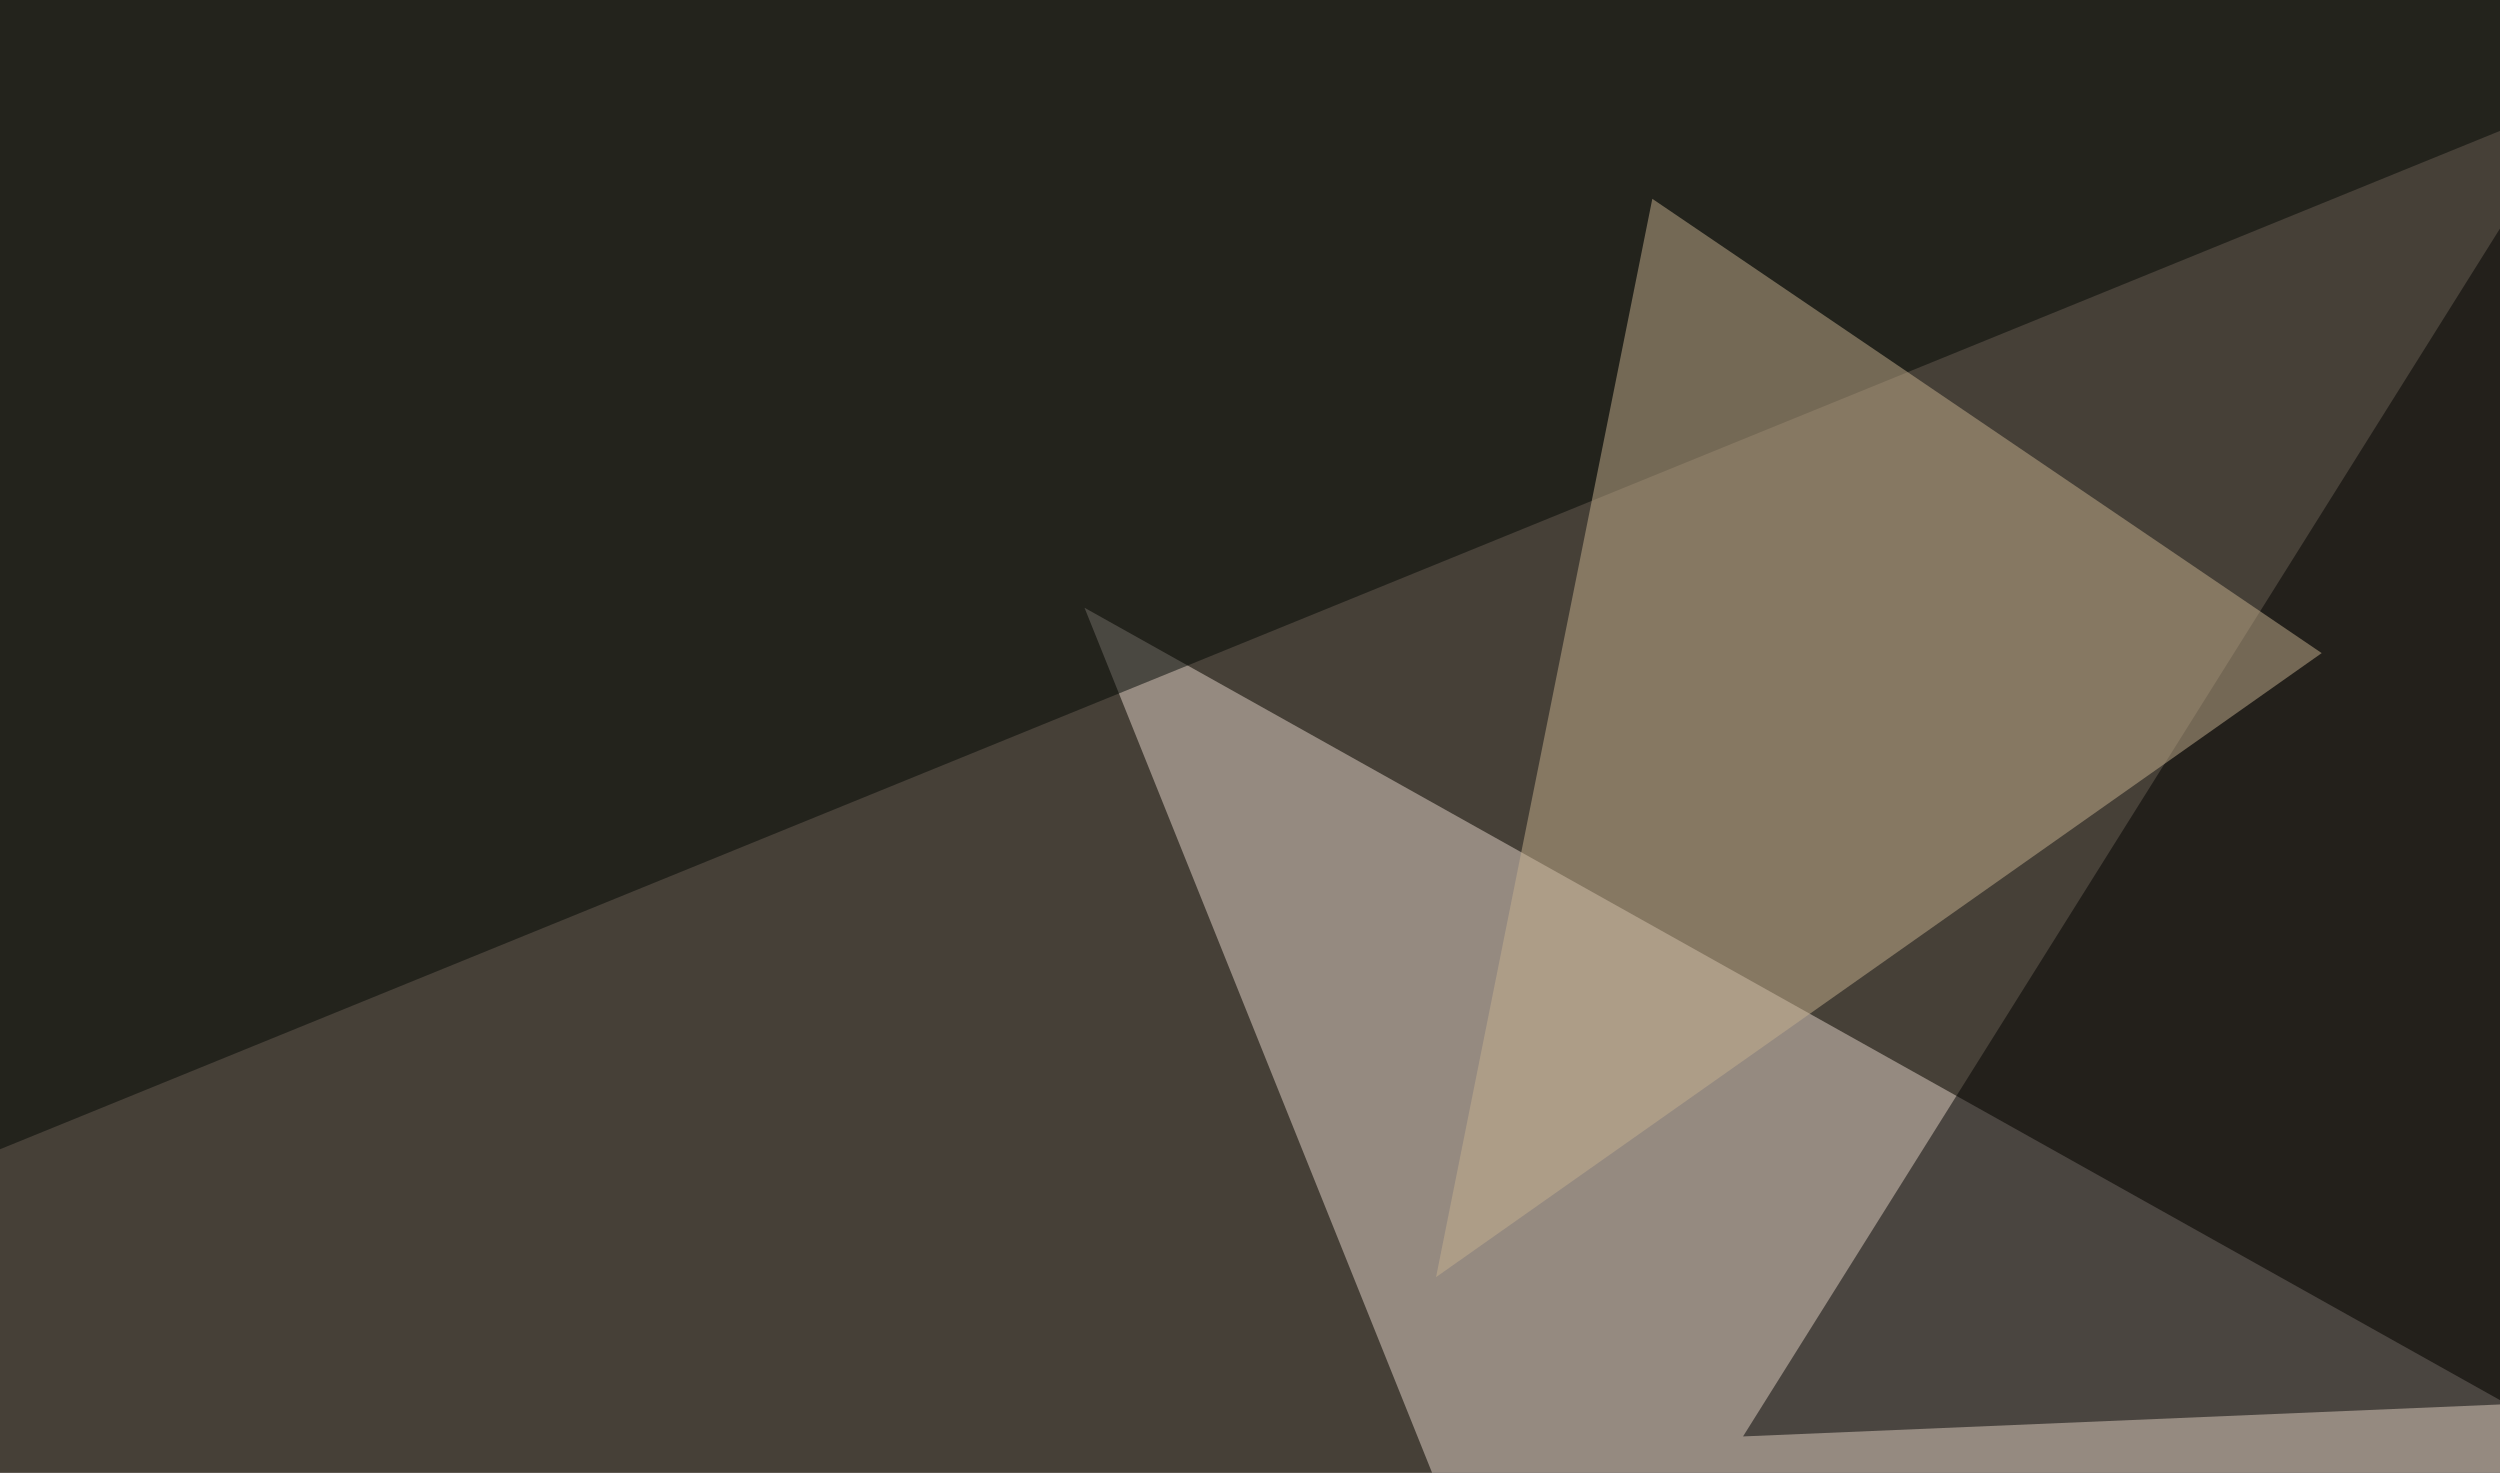 <svg xmlns="http://www.w3.org/2000/svg" width="645" height="380" ><filter id="a"><feGaussianBlur stdDeviation="55"/></filter><rect width="100%" height="100%" fill="#464037"/><g filter="url(#a)"><g fill-opacity=".5"><path fill="#e4d4ca" d="M792.5 443.8l-512.7-287 131.8 328z"/><path d="M710.4-45.4l-260.7 416L795.4 356z"/><path fill="#000703" d="M760.3-13.2L-45.4 315V-7.3z"/><path fill="#c6b08e" d="M426.3 51.3L599 168.5l-228.5 161z"/></g></g></svg>